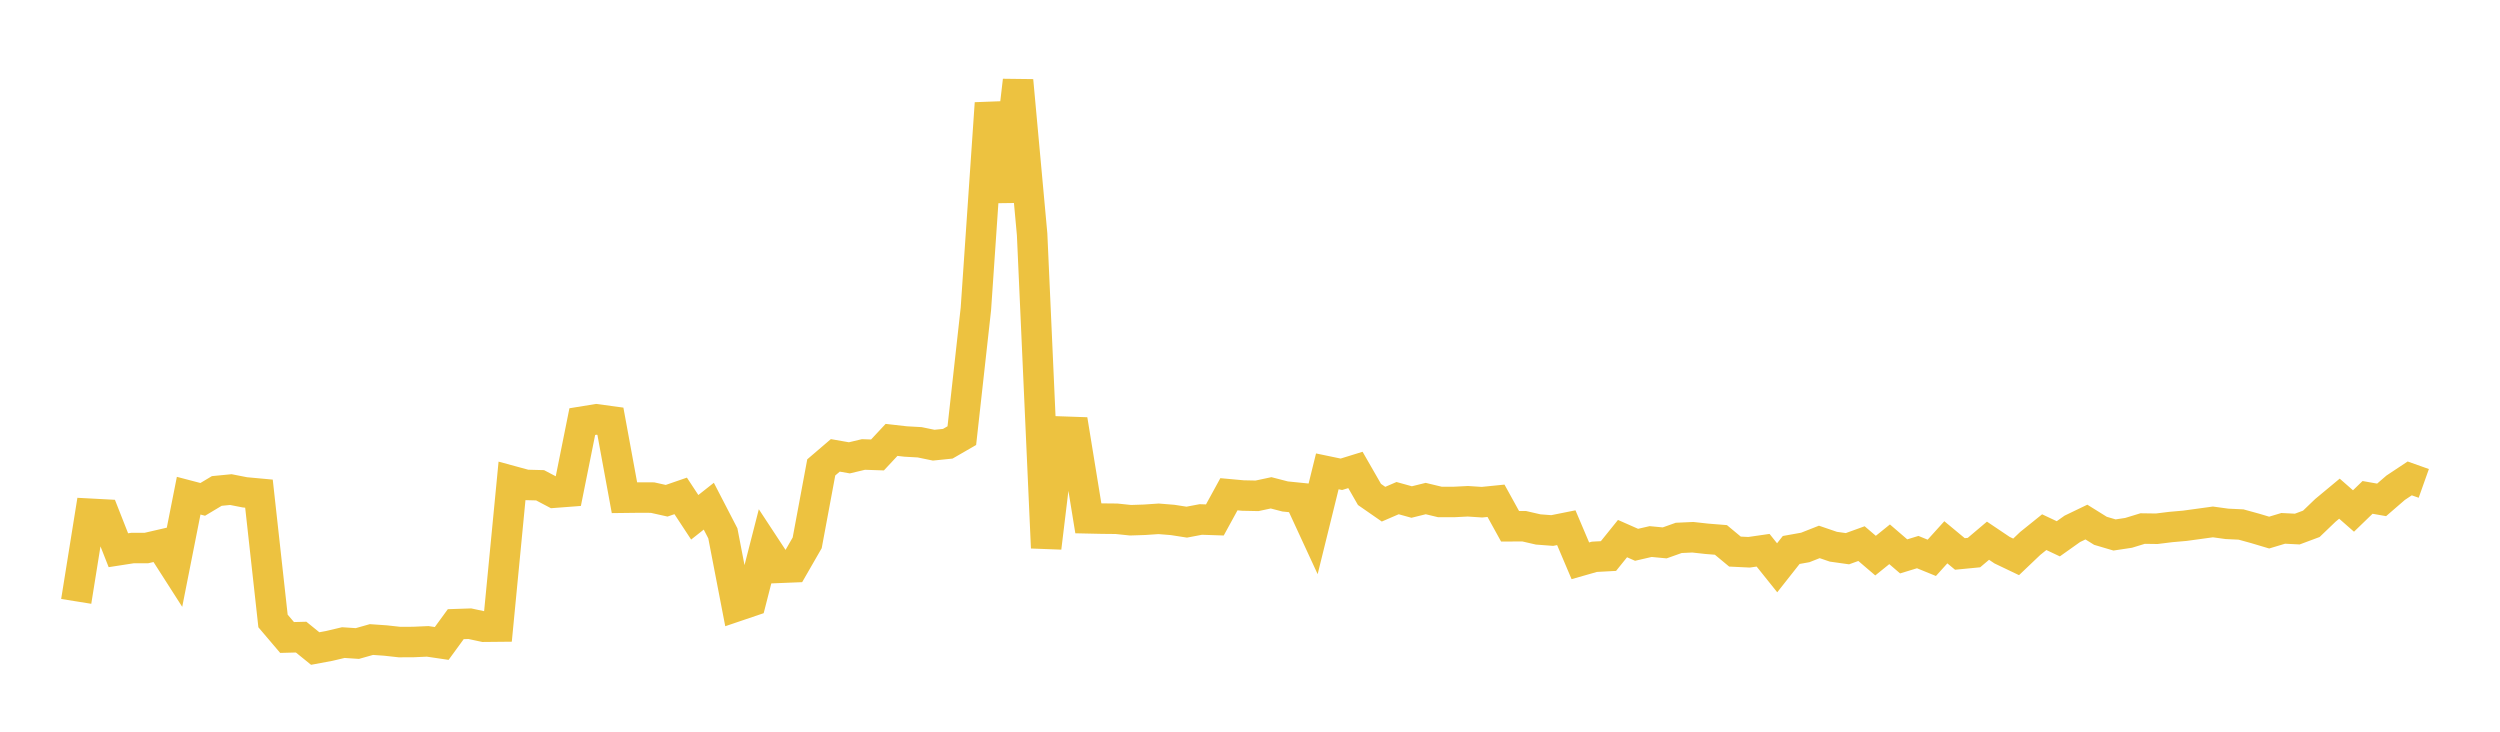 <svg width="164" height="48" xmlns="http://www.w3.org/2000/svg" xmlns:xlink="http://www.w3.org/1999/xlink"><path fill="none" stroke="rgb(237,194,64)" stroke-width="2" d="M5,39.45L5.922,33.702L6.844,33.751L7.766,36.095L8.689,35.952L9.611,35.949L10.533,35.736L11.455,37.176L12.377,32.517L13.299,32.759L14.222,32.207L15.144,32.117L16.066,32.298L16.988,32.383L17.91,40.735L18.832,41.819L19.754,41.795L20.677,42.544L21.599,42.372L22.521,42.154L23.443,42.215L24.365,41.954L25.287,42.018L26.21,42.12L27.132,42.115L28.054,42.074L28.976,42.21L29.898,40.946L30.82,40.915L31.743,41.113L32.665,41.104L33.587,31.559L34.509,31.81L35.431,31.834L36.353,32.32L37.275,32.25L38.198,27.658L39.12,27.508L40.042,27.633L40.964,32.65L41.886,32.639L42.808,32.643L43.731,32.849L44.653,32.531L45.575,33.934L46.497,33.206L47.419,34.988L48.341,39.765L49.263,39.452L50.186,35.847L51.108,37.25L52.03,37.213L52.952,35.61L53.874,30.662L54.796,29.872L55.719,30.034L56.641,29.814L57.563,29.845L58.485,28.857L59.407,28.962L60.329,29.014L61.251,29.204L62.174,29.11L63.096,28.578L64.018,20.268L64.94,6.772L65.862,13.197L66.784,5.281L67.707,15.371L68.629,35.937L69.551,28.31L70.473,28.342L71.395,34.002L72.317,34.022L73.24,34.031L74.162,34.127L75.084,34.097L76.006,34.034L76.928,34.109L77.85,34.253L78.772,34.078L79.695,34.109L80.617,32.423L81.539,32.507L82.461,32.526L83.383,32.329L84.305,32.568L85.228,32.662L86.15,34.658L87.072,30.921L87.994,31.113L88.916,30.828L89.838,32.435L90.76,33.075L91.683,32.677L92.605,32.933L93.527,32.705L94.449,32.927L95.371,32.93L96.293,32.883L97.216,32.944L98.138,32.851L99.06,34.523L99.982,34.52L100.904,34.732L101.826,34.802L102.749,34.617L103.671,36.789L104.593,36.526L105.515,36.476L106.437,35.332L107.359,35.739L108.281,35.526L109.204,35.613L110.126,35.285L111.048,35.243L111.97,35.345L112.892,35.419L113.814,36.184L114.737,36.229L115.659,36.096L116.581,37.247L117.503,36.078L118.425,35.913L119.347,35.55L120.269,35.865L121.192,35.995L122.114,35.661L123.036,36.449L123.958,35.705L124.88,36.499L125.802,36.217L126.725,36.594L127.647,35.574L128.569,36.339L129.491,36.25L130.413,35.47L131.335,36.09L132.257,36.531L133.18,35.652L134.102,34.91L135.024,35.345L135.946,34.691L136.868,34.247L137.79,34.821L138.713,35.094L139.635,34.955L140.557,34.673L141.479,34.686L142.401,34.572L143.323,34.491L144.246,34.365L145.168,34.238L146.09,34.365L147.012,34.408L147.934,34.662L148.856,34.937L149.778,34.66L150.701,34.707L151.623,34.363L152.545,33.479L153.467,32.713L154.389,33.521L155.311,32.629L156.234,32.792L157.156,31.995L158.078,31.383L159,31.711"></path></svg>